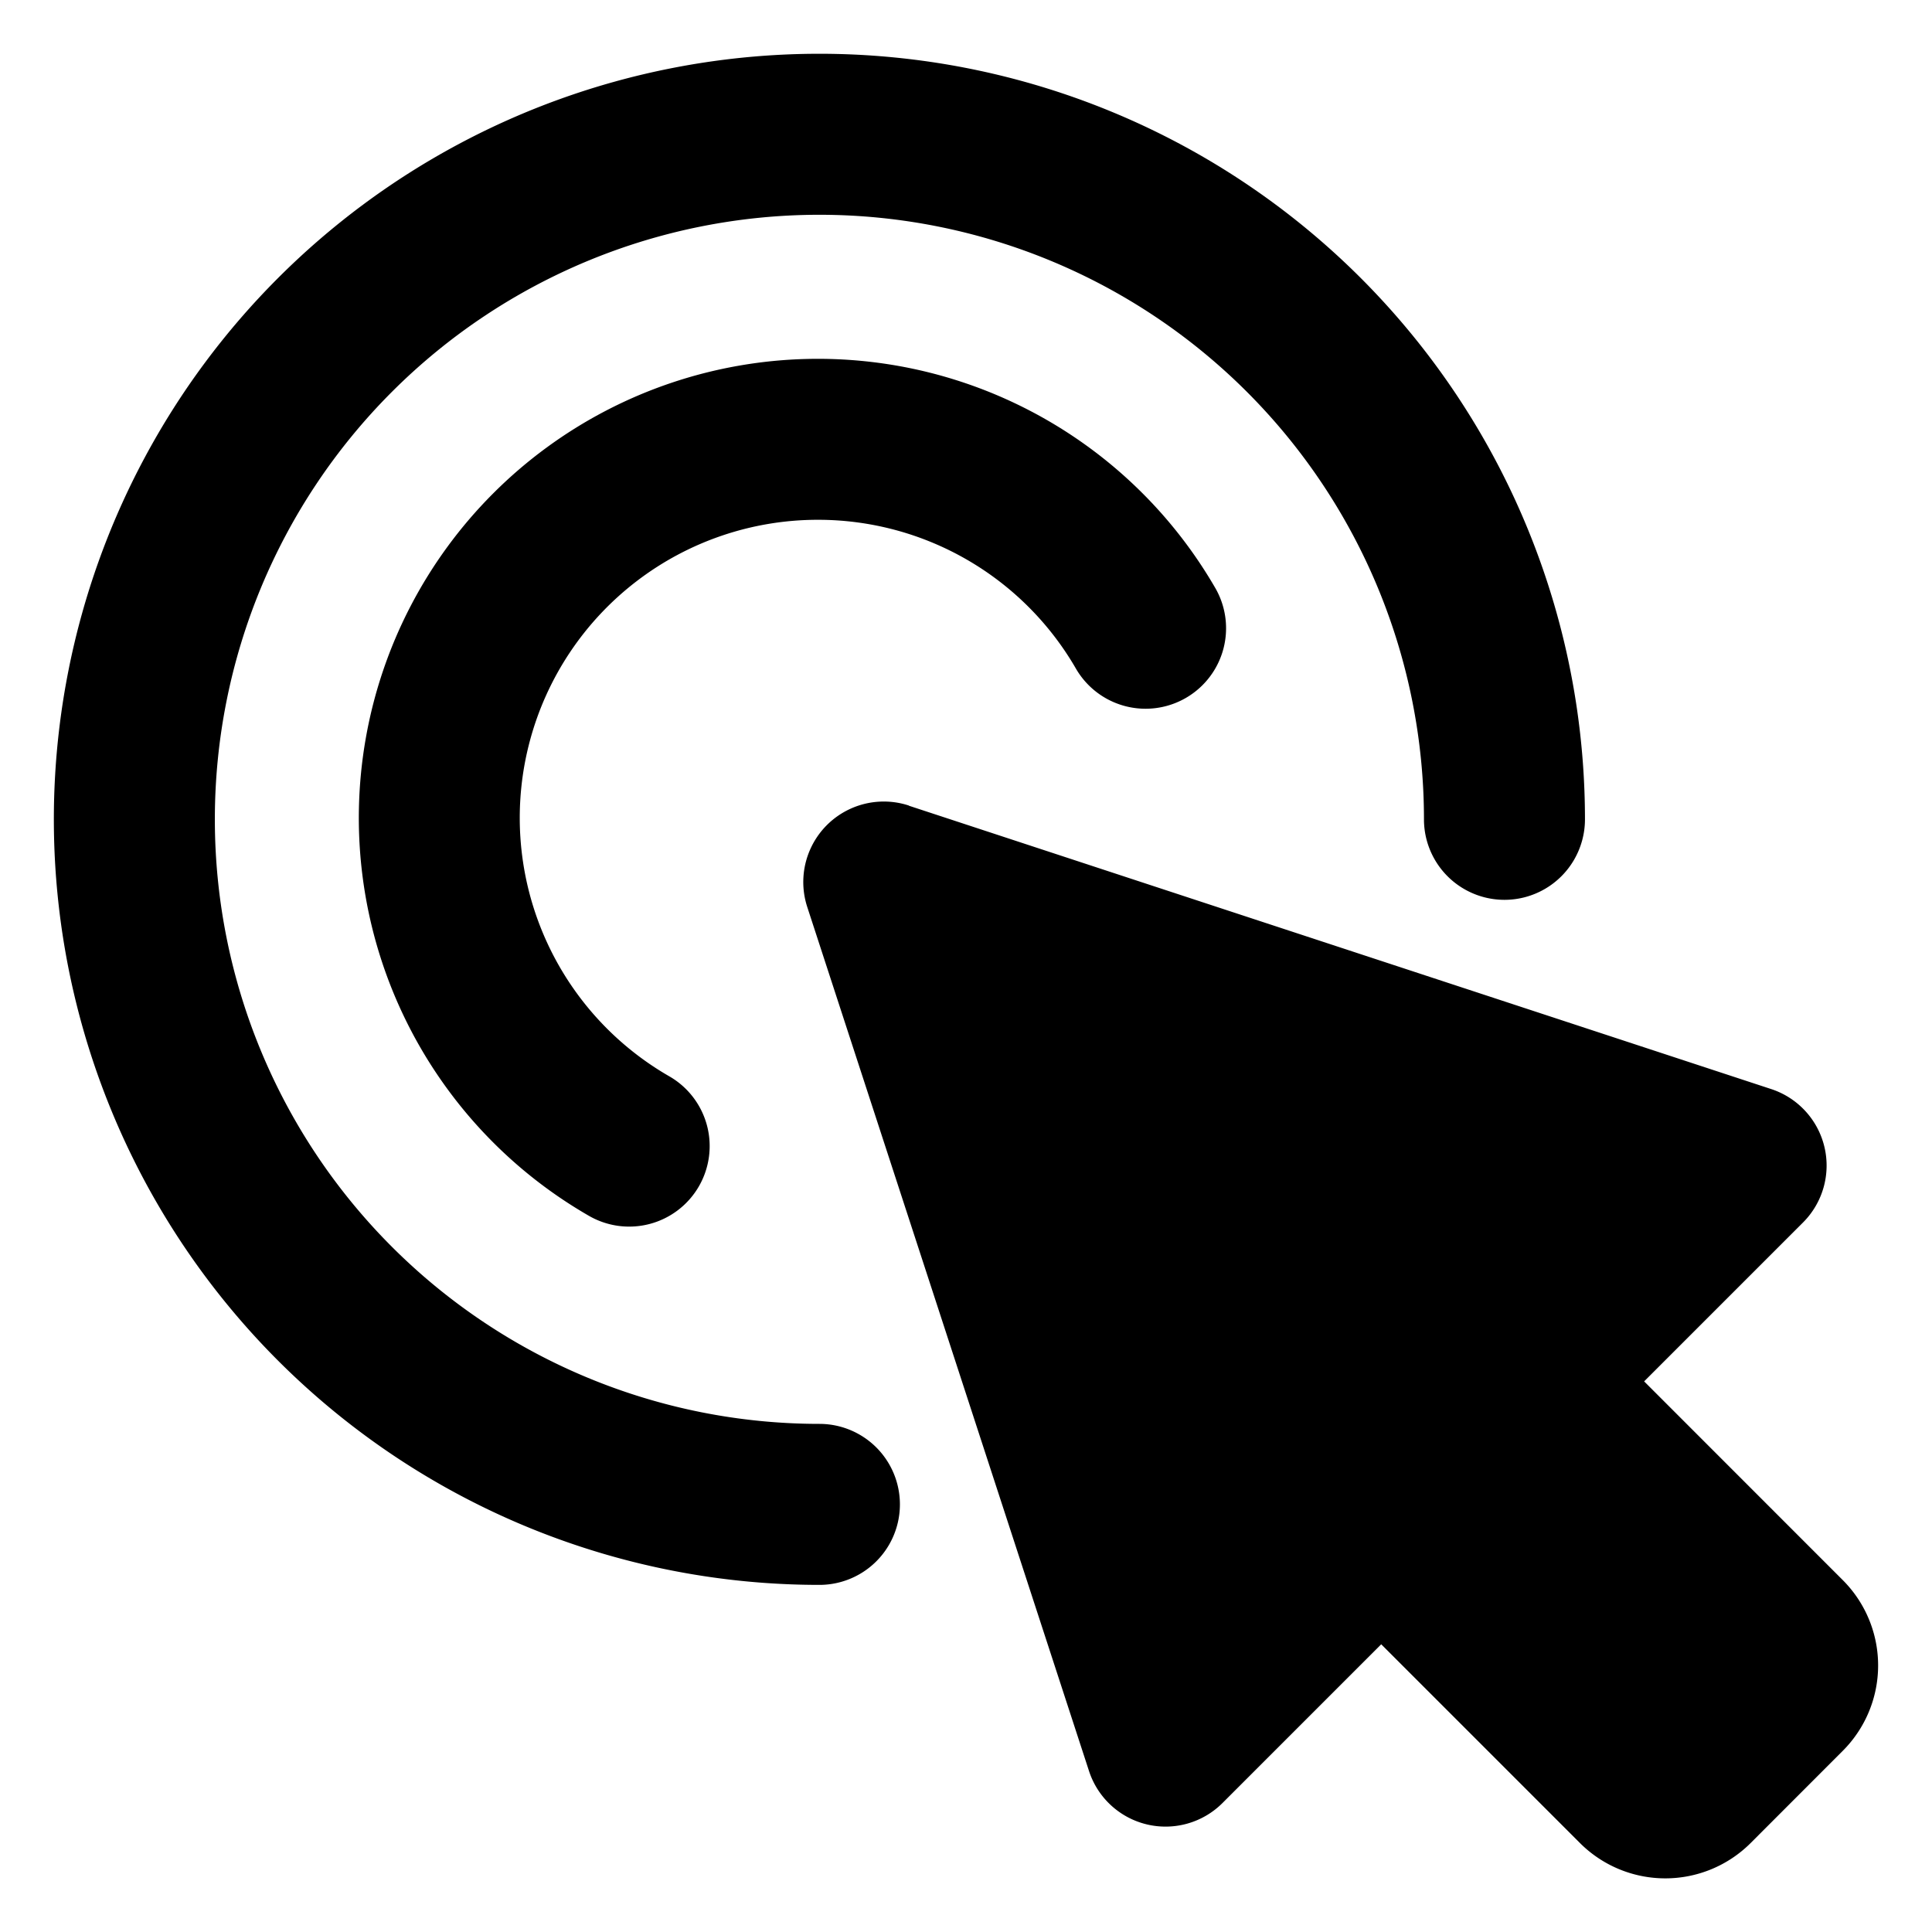 <svg xmlns="http://www.w3.org/2000/svg" fill="none" viewBox="0 0 24 24"><path fill="#000000" fill-rule="evenodd" d="M2.669 10.178a7.51 7.51 0 1 1 15.02 0 1 1 0 1 0 2 0 9.51 9.51 0 1 0 -9.51 9.51 1 1 0 1 0 0 -2 7.51 7.51 0 0 1 -7.51 -7.51Zm7.49 -3.721a3.703 3.703 0 0 0 -1.849 6.911 1 1 0 1 1 -1 1.732 5.703 5.703 0 1 1 7.79 -7.79 1 1 0 0 1 -1.732 1 3.7 3.7 0 0 0 -3.208 -1.853Zm1.132 3.55a1 1 0 0 0 -1.263 1.26L13.528 22a1 1 0 0 0 1.659 0.397l1.971 -1.971 2.468 2.468a1.5 1.5 0 0 0 2.122 0l1.144 -1.145a1.5 1.5 0 0 0 0 -2.12l-2.468 -2.469 1.973 -1.973a1 1 0 0 0 -0.394 -1.658l-10.712 -3.52Z" clip-rule="evenodd" stroke-width="1"></path></svg>